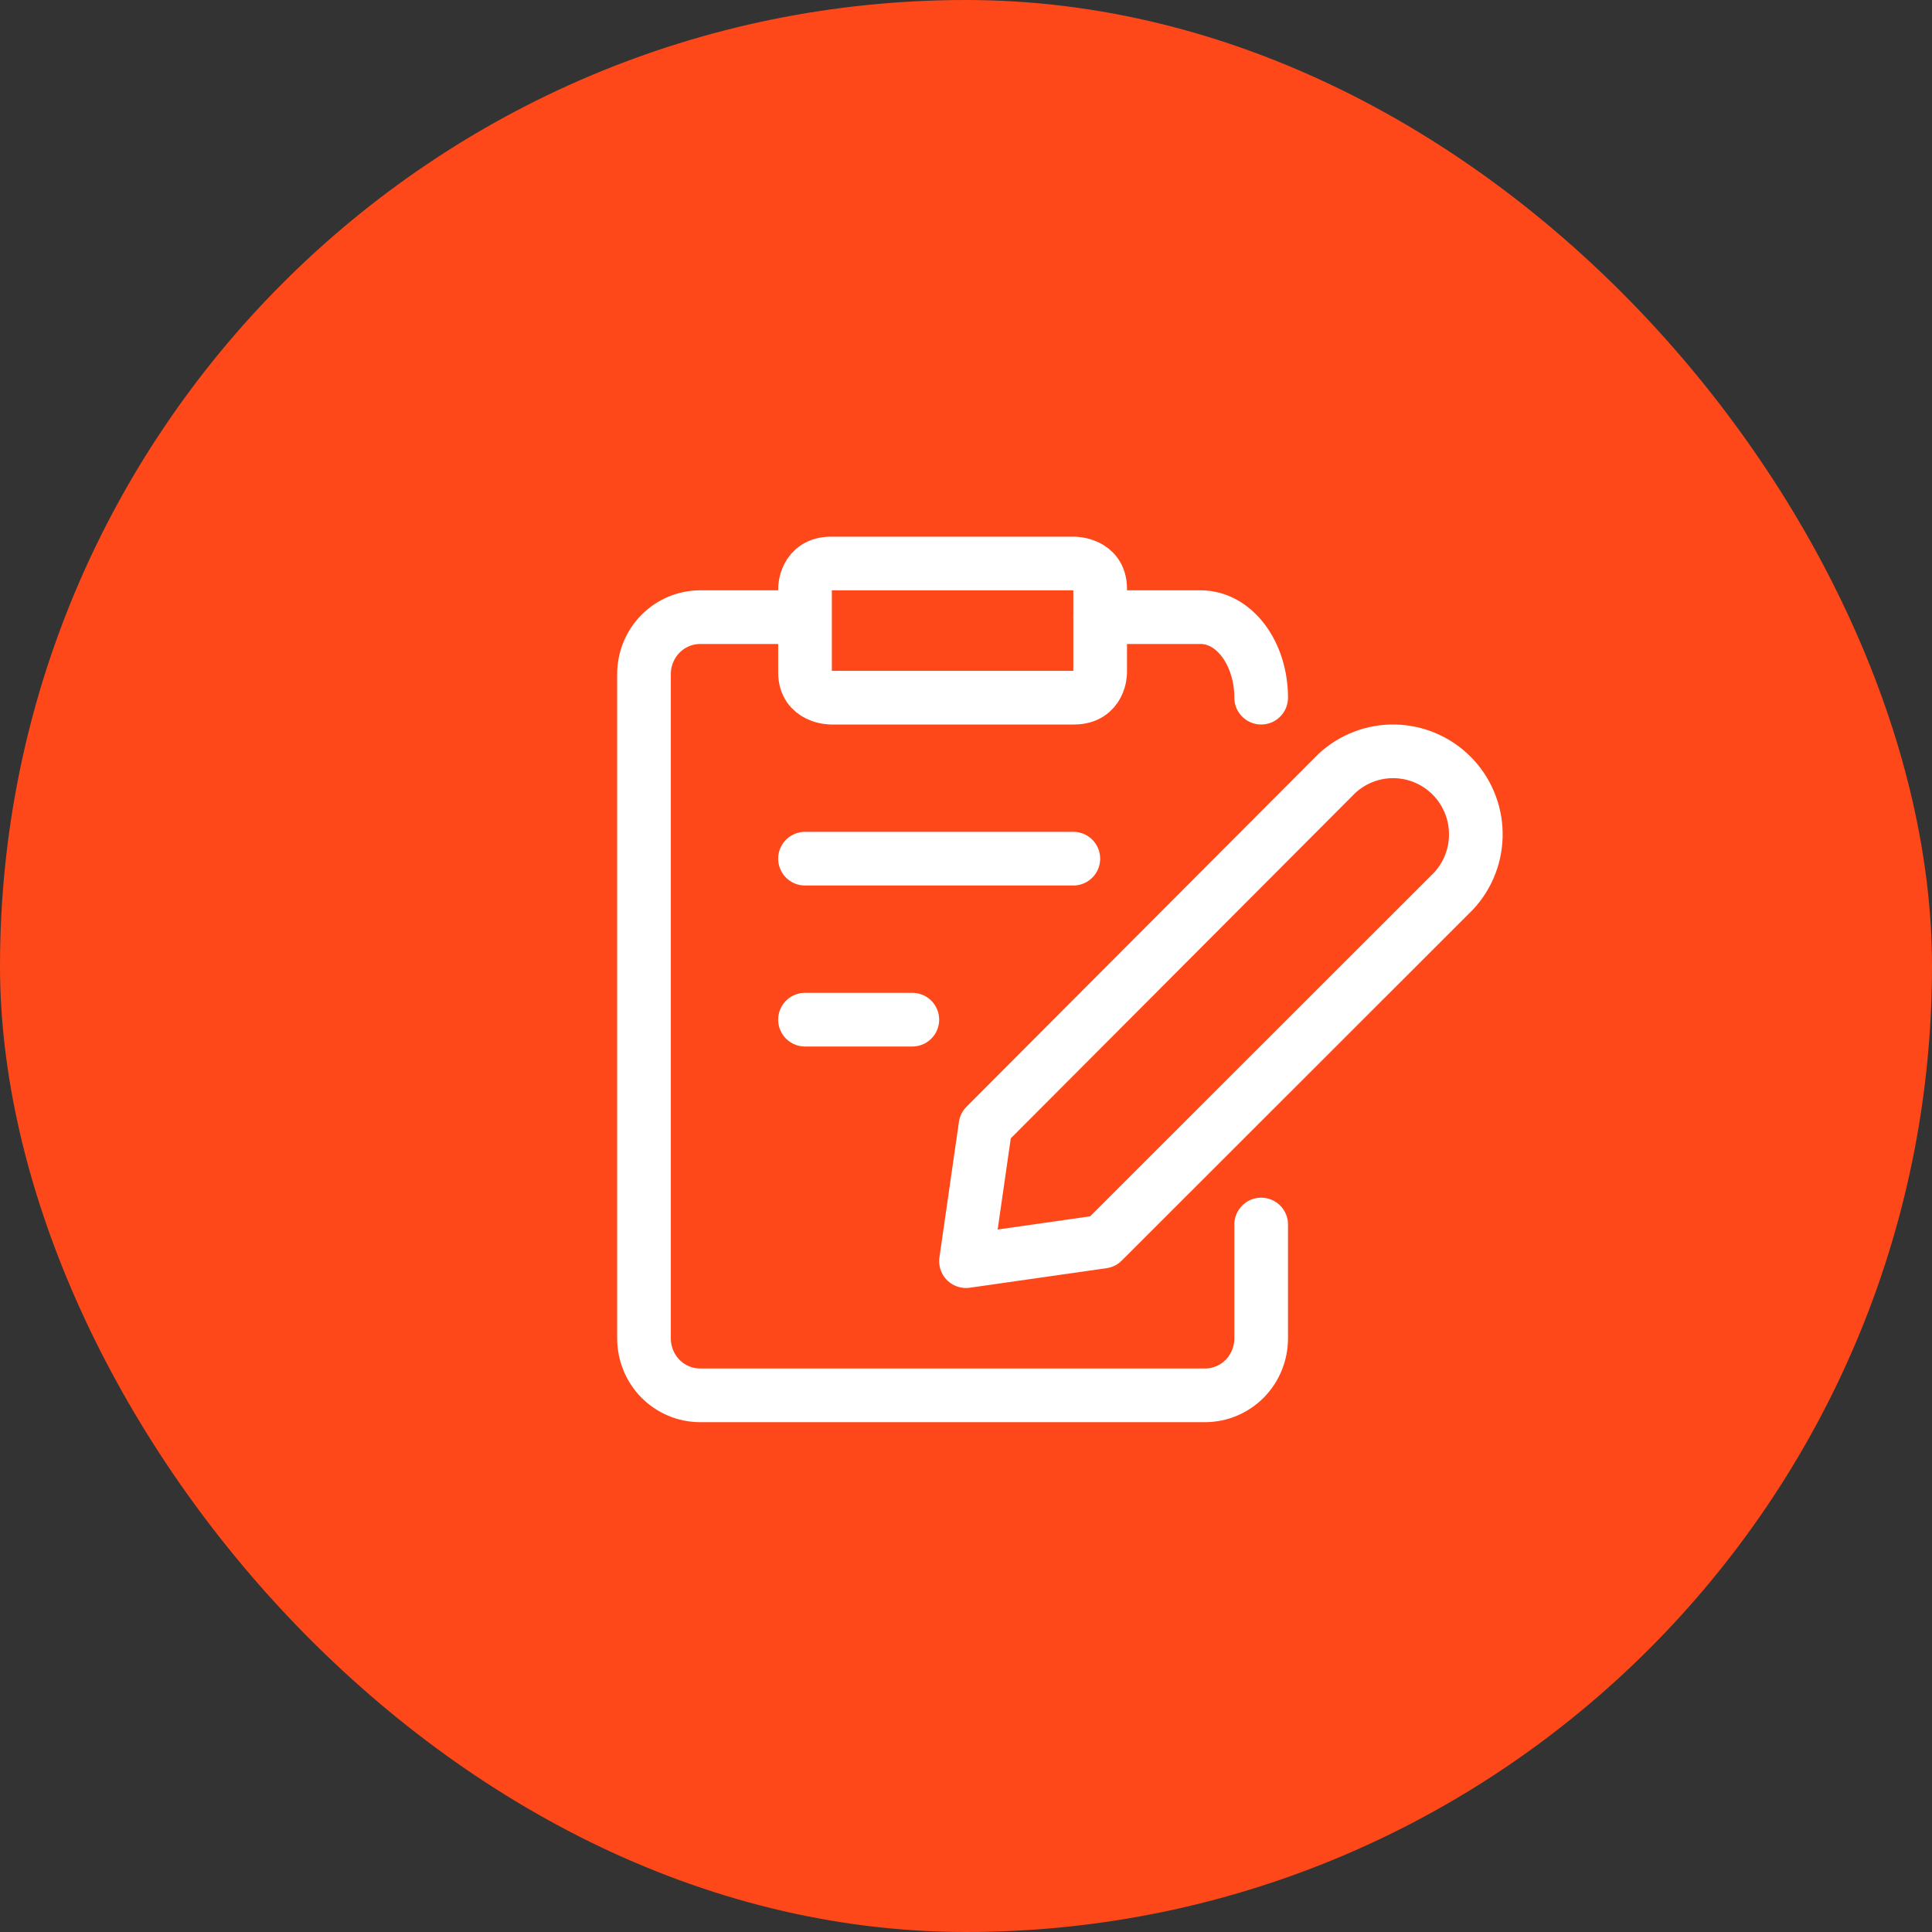 <svg width="72" height="72" viewBox="0 0 72 72" fill="none" xmlns="http://www.w3.org/2000/svg">
<rect x="0" y="0" width="72" height="72" fill="#333333" stroke="none"/>
<rect width="72" height="72" rx="36" fill="#FE4819"/>
<path d="M41.098 46.271L36 47L36.726 41.952L49.814 28.831C50.399 28.284 51.172 27.986 51.971 28C52.77 28.015 53.532 28.339 54.097 28.906C54.662 29.473 54.986 30.238 54.999 31.04C55.014 31.842 54.717 32.618 54.172 33.204L41.098 46.271Z" stroke="white" stroke-width="2" stroke-linecap="round" stroke-linejoin="round"/>
<path d="M30.971 21H40.029C40.029 21 41 21 41 21.938V25.062C41 25.062 41 26 40.029 26H30.971C30.971 26 30 26 30 25.062V21.938C30 21.938 30 21 30.971 21Z" stroke="white" stroke-width="2" stroke-linecap="round" stroke-linejoin="round"/>
<path d="M41 23H44.75C45.347 23 45.919 23.316 46.341 23.879C46.763 24.441 47 25.204 47 26" stroke="white" stroke-width="2" stroke-linecap="round" stroke-linejoin="round"/>
<path d="M47 45.634V49.878C47 50.441 46.78 50.981 46.388 51.379C45.995 51.776 45.464 52 44.909 52H26.091C25.536 52 25.005 51.776 24.612 51.379C24.22 50.981 24 50.441 24 49.878V25.122C24 24.559 24.22 24.019 24.612 23.622C25.005 23.224 25.536 23 26.091 23H29.576" stroke="white" stroke-width="2" stroke-linecap="round" stroke-linejoin="round"/>
<path d="M30 32H40" stroke="white" stroke-width="2" stroke-linecap="round" stroke-linejoin="round"/>
<path d="M30 38H34" stroke="white" stroke-width="2" stroke-linecap="round" stroke-linejoin="round"/>
</svg>
